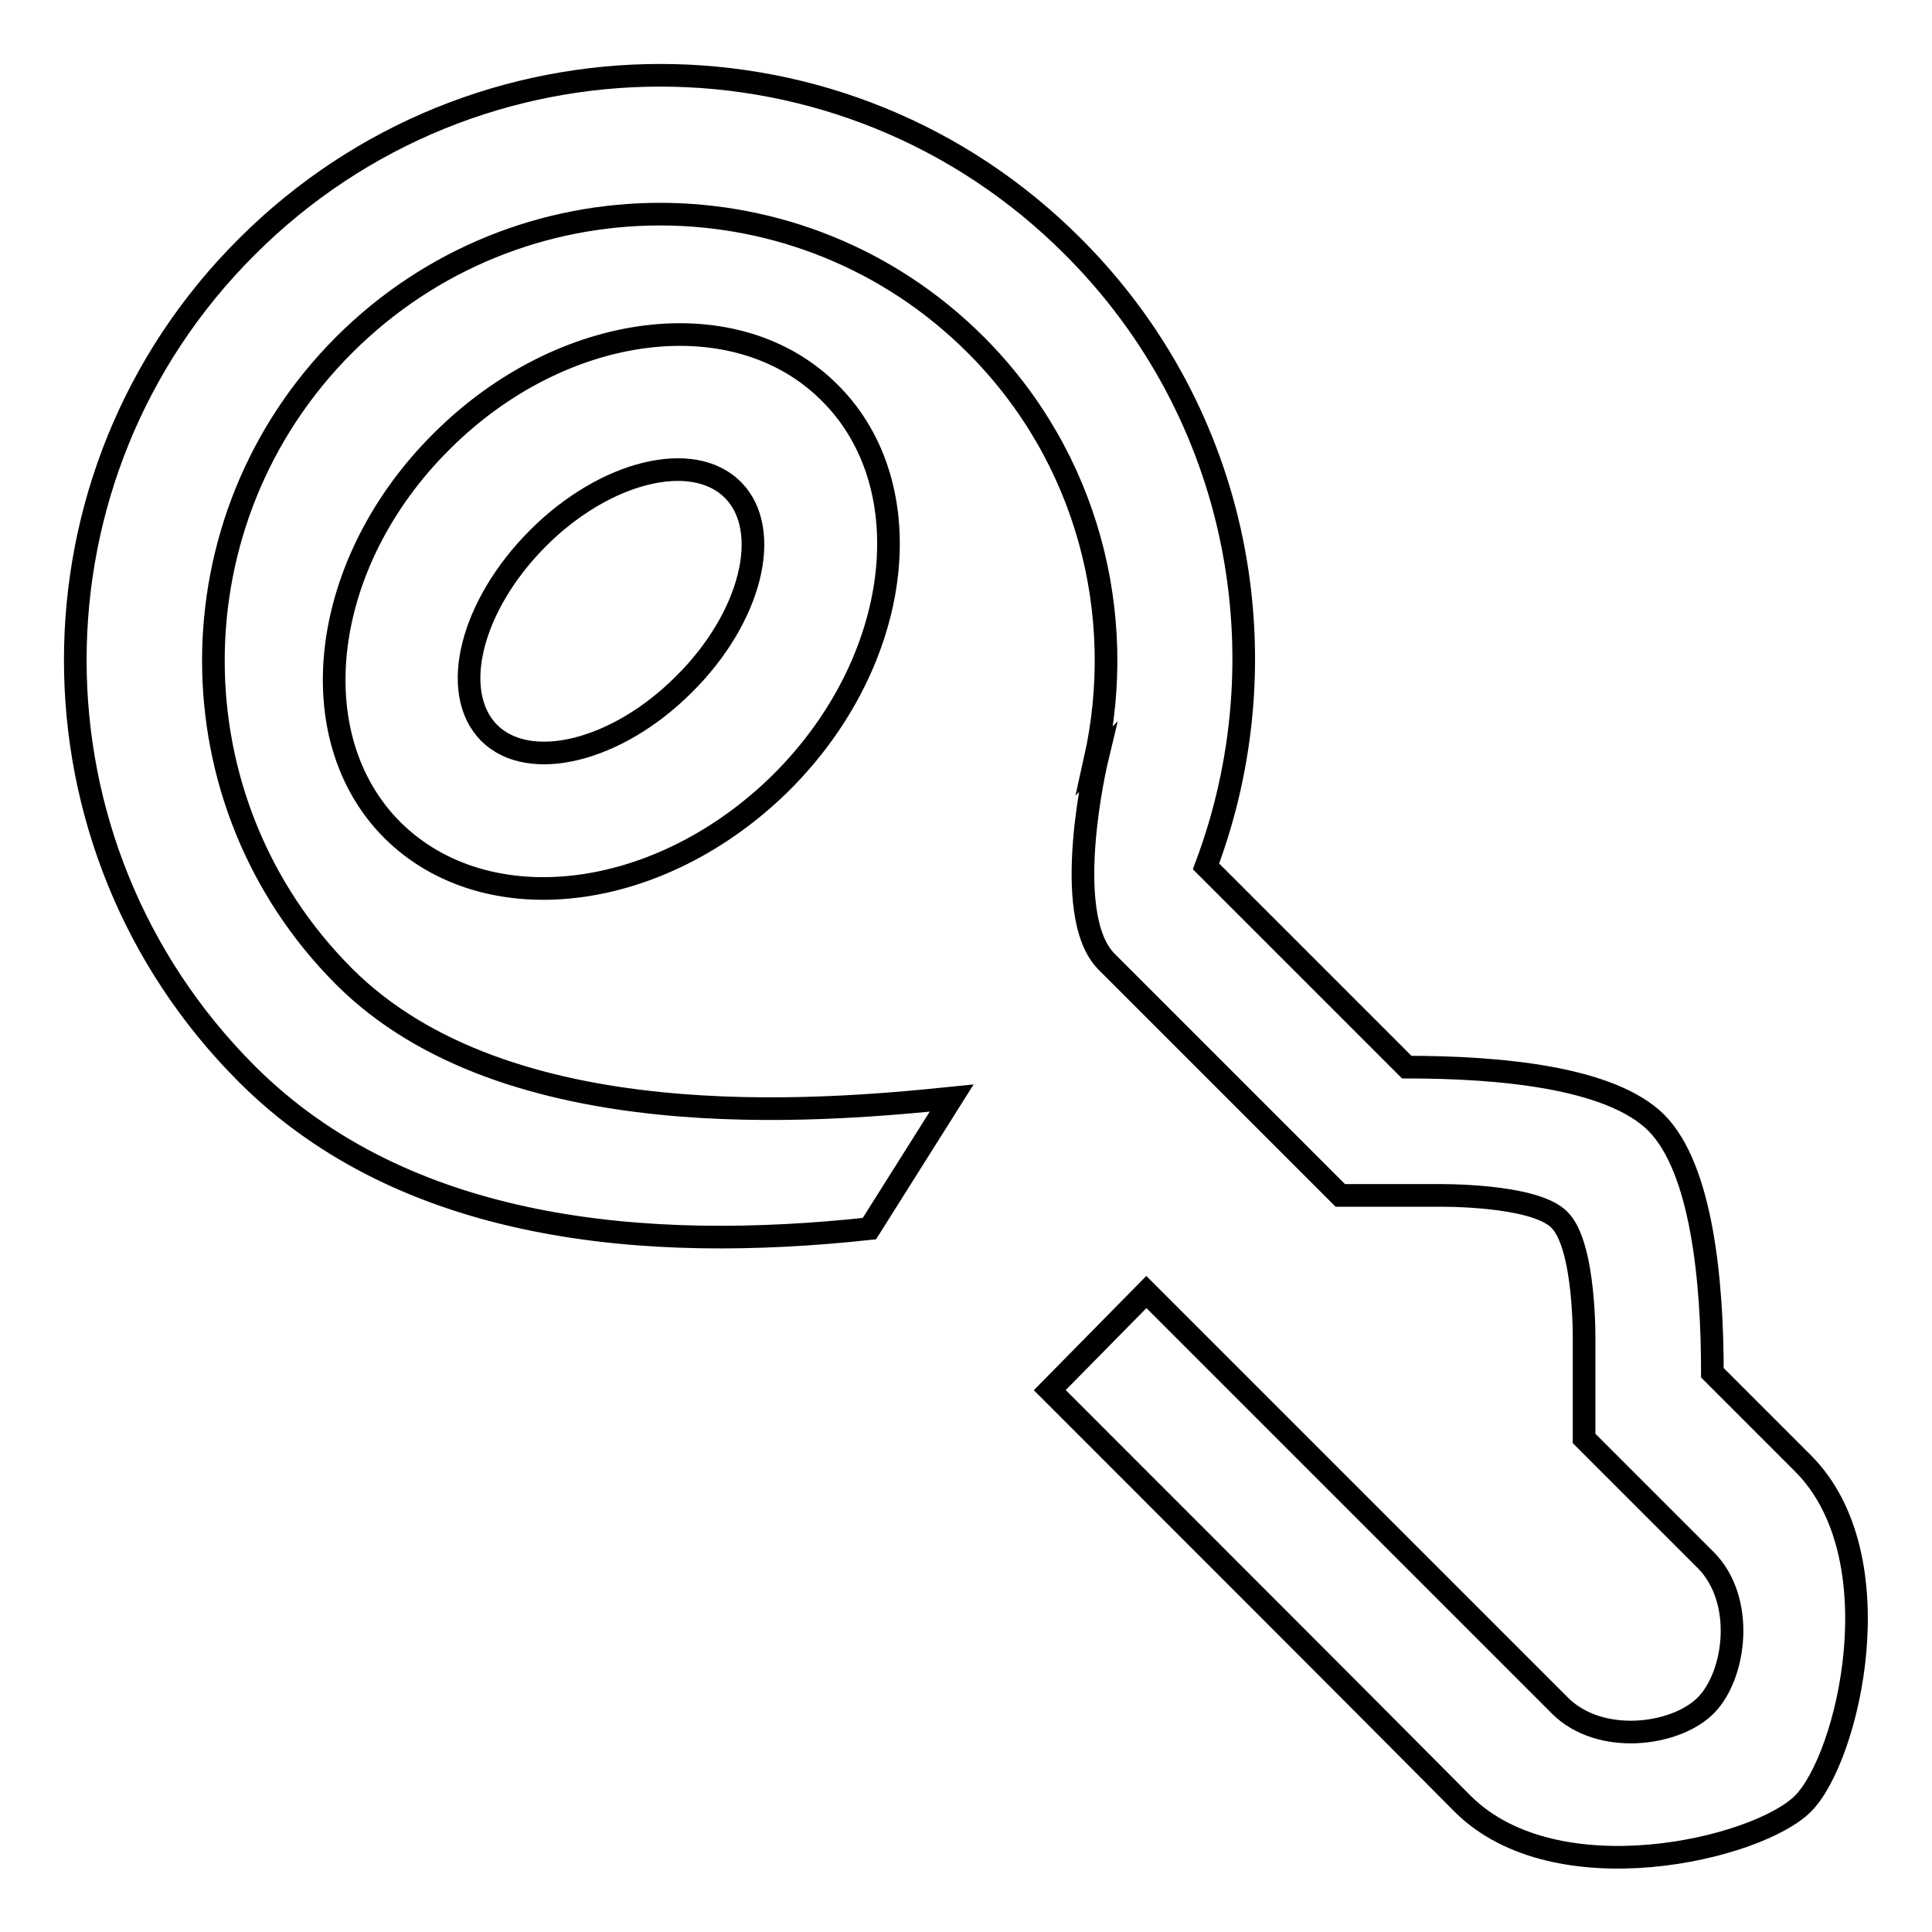 <?xml version="1.0" encoding="utf-8"?>
<!-- Svg Vector Icons : http://www.onlinewebfonts.com/icon -->
<!DOCTYPE svg PUBLIC "-//W3C//DTD SVG 1.1//EN" "http://www.w3.org/Graphics/SVG/1.1/DTD/svg11.dtd">
<svg version="1.1" xmlns="http://www.w3.org/2000/svg" xmlns:xlink="http://www.w3.org/1999/xlink" x="0px" y="0px" viewBox="0 0 256 256" enable-background="new 0 0 256 256" xml:space="preserve">
<g><g><path stroke-width="3" fill-opacity="0" stroke="#000000"  d="M52,110c-12.4-12.4-9.6-35.5,6.5-51.5c16-16,39.1-18.9,51.5-6.4c12.4,12.4,9.6,35.5-6.4,51.5C87.5,119.6,64.5,122.4,52,110L52,110z M97.1,64.9c-5.3-5.3-16.9-2.5-25.8,6.4c-8.9,8.9-11.8,20.4-6.5,25.8c5.3,5.3,16.9,2.5,25.8-6.4C99.6,81.8,102.4,70.2,97.1,64.9L97.1,64.9z M151.9,171.2c19.4,19.4,38.6,38.6,54.8,54.8c5.3,5.3,15.3,4,19.3,0c4-4,5.3-14,0-19.3c-3.9-3.9-15.7-15.7-16.1-16.1v-12.9c0,0,0.2-12.7-3.3-16.1c-3.4-3.4-16.1-3.2-16.1-3.2h-12.9l-31-31c-6.2-6.3-1.2-27-1.2-27l-0.3,0.3c4.3-19.2-0.9-40.1-15.8-55c-23.1-23.1-60.6-23.1-83.7,0c-23.1,23.1-23.1,60.6,0,83.7c21.5,21.5,62.9,17.9,80.5,16.1l-10.9,17.3c-29.6,3.2-61.5,0.5-82.5-20.5C2.4,112,2.4,62.9,32.7,32.7C63,2.4,112,2.4,142.2,32.7c22.2,22.2,28,54.5,17.6,82.1l26.6,26.6c12.2,0,27,1.3,33.1,7.4c6,6.1,7.4,20.9,7.4,33.1c0,0,14.4,14.4,12,12c12.4,12.4,6,39.1,0,45.1c-6,6-32.7,12.4-45.1,0c-14.1-14.2-34.8-34.9-54.7-54.8L151.9,171.2L151.9,171.2z"/></g></g>
</svg>